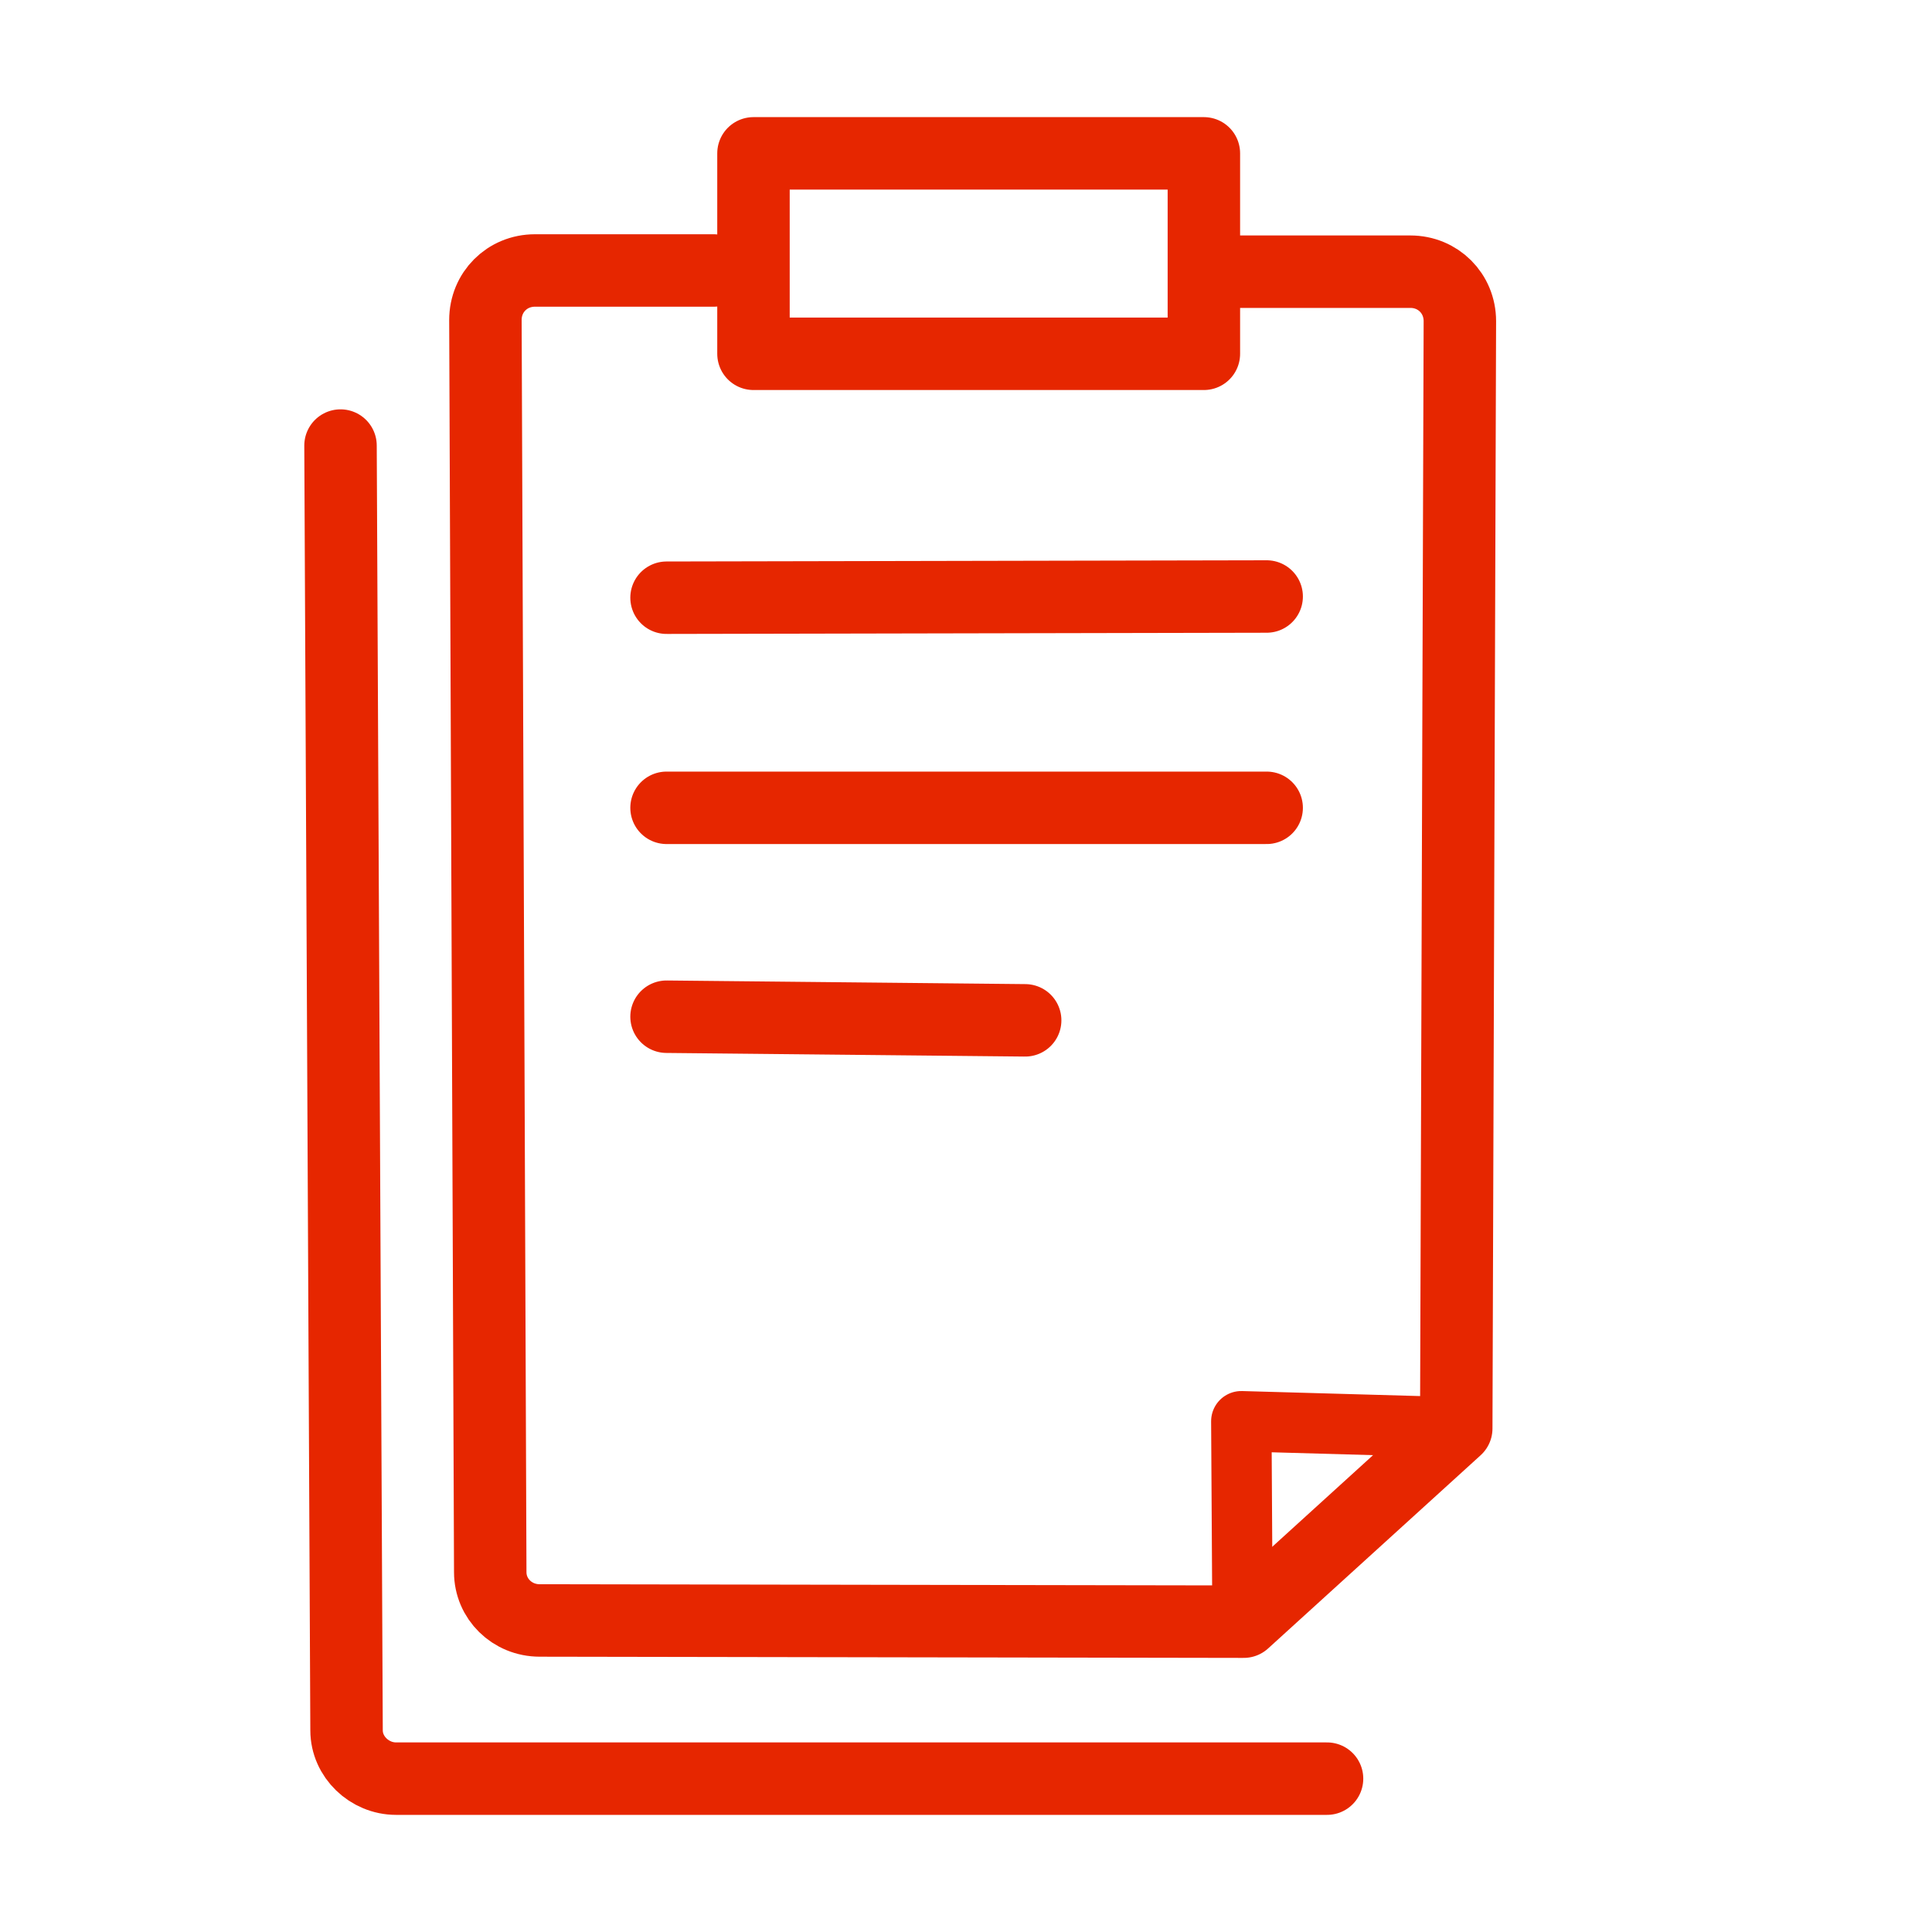 <?xml version="1.0" encoding="utf-8"?>
<!-- Generator: Adobe Illustrator 26.5.0, SVG Export Plug-In . SVG Version: 6.00 Build 0)  -->
<svg version="1.1" id="Layer_1" xmlns="http://www.w3.org/2000/svg" xmlns:xlink="http://www.w3.org/1999/xlink" x="0px" y="0px"
	 viewBox="0 0 160 160" style="enable-background:new 0 0 160 160;" xml:space="preserve">
<style type="text/css">
	.st0{fill:none;}
	.st1{fill:none;stroke:#E62600;stroke-width:6;stroke-linecap:round;stroke-linejoin:round;stroke-miterlimit:10;}
	.st2{fill:none;stroke:#E62600;stroke-width:5;stroke-linecap:round;stroke-linejoin:round;stroke-miterlimit:10;}
</style>
<g>
	<rect x="0" y="0" class="st0" width="160" height="160"/>
</g>
<g id="RT_x5F_Coin_2_">
	<rect x="0" y="0" class="st0" width="160" height="160"/>
</g>
<g id="RT_x5F_Clipboard_1_">
	<g>
		<line class="st1" x1="55.2" y1="49.5" x2="104.9" y2="49.4"/>
		<line class="st1" x1="55.2" y1="66.9" x2="104.9" y2="66.9"/>
		<line class="st1" x1="55.2" y1="84.2" x2="84.9" y2="84.5"/>
		<path class="st1" d="M109.9,147.3l-77.1,0c-2.2,0-4.1-1.8-4.1-4L28.2,36.9"/>
		<rect x="62.4" y="12.7" class="st1" width="37.3" height="16.6"/>
		<g>
			<path class="st1" d="M59.1,22.4H44.3c-2.3,0-4.1,1.8-4.1,4.1l0.4,103.7c0,2.2,1.8,4,4.1,4l58.3,0.1l17.6-16l0.3-91.7
				c0-2.3-1.8-4.1-4.1-4.1h-14.7"/>
			<polygon class="st2" points="102.9,134.2 102.8,117.7 120.5,118.2 			"/>
		</g>
	</g>
</g>
</svg>
